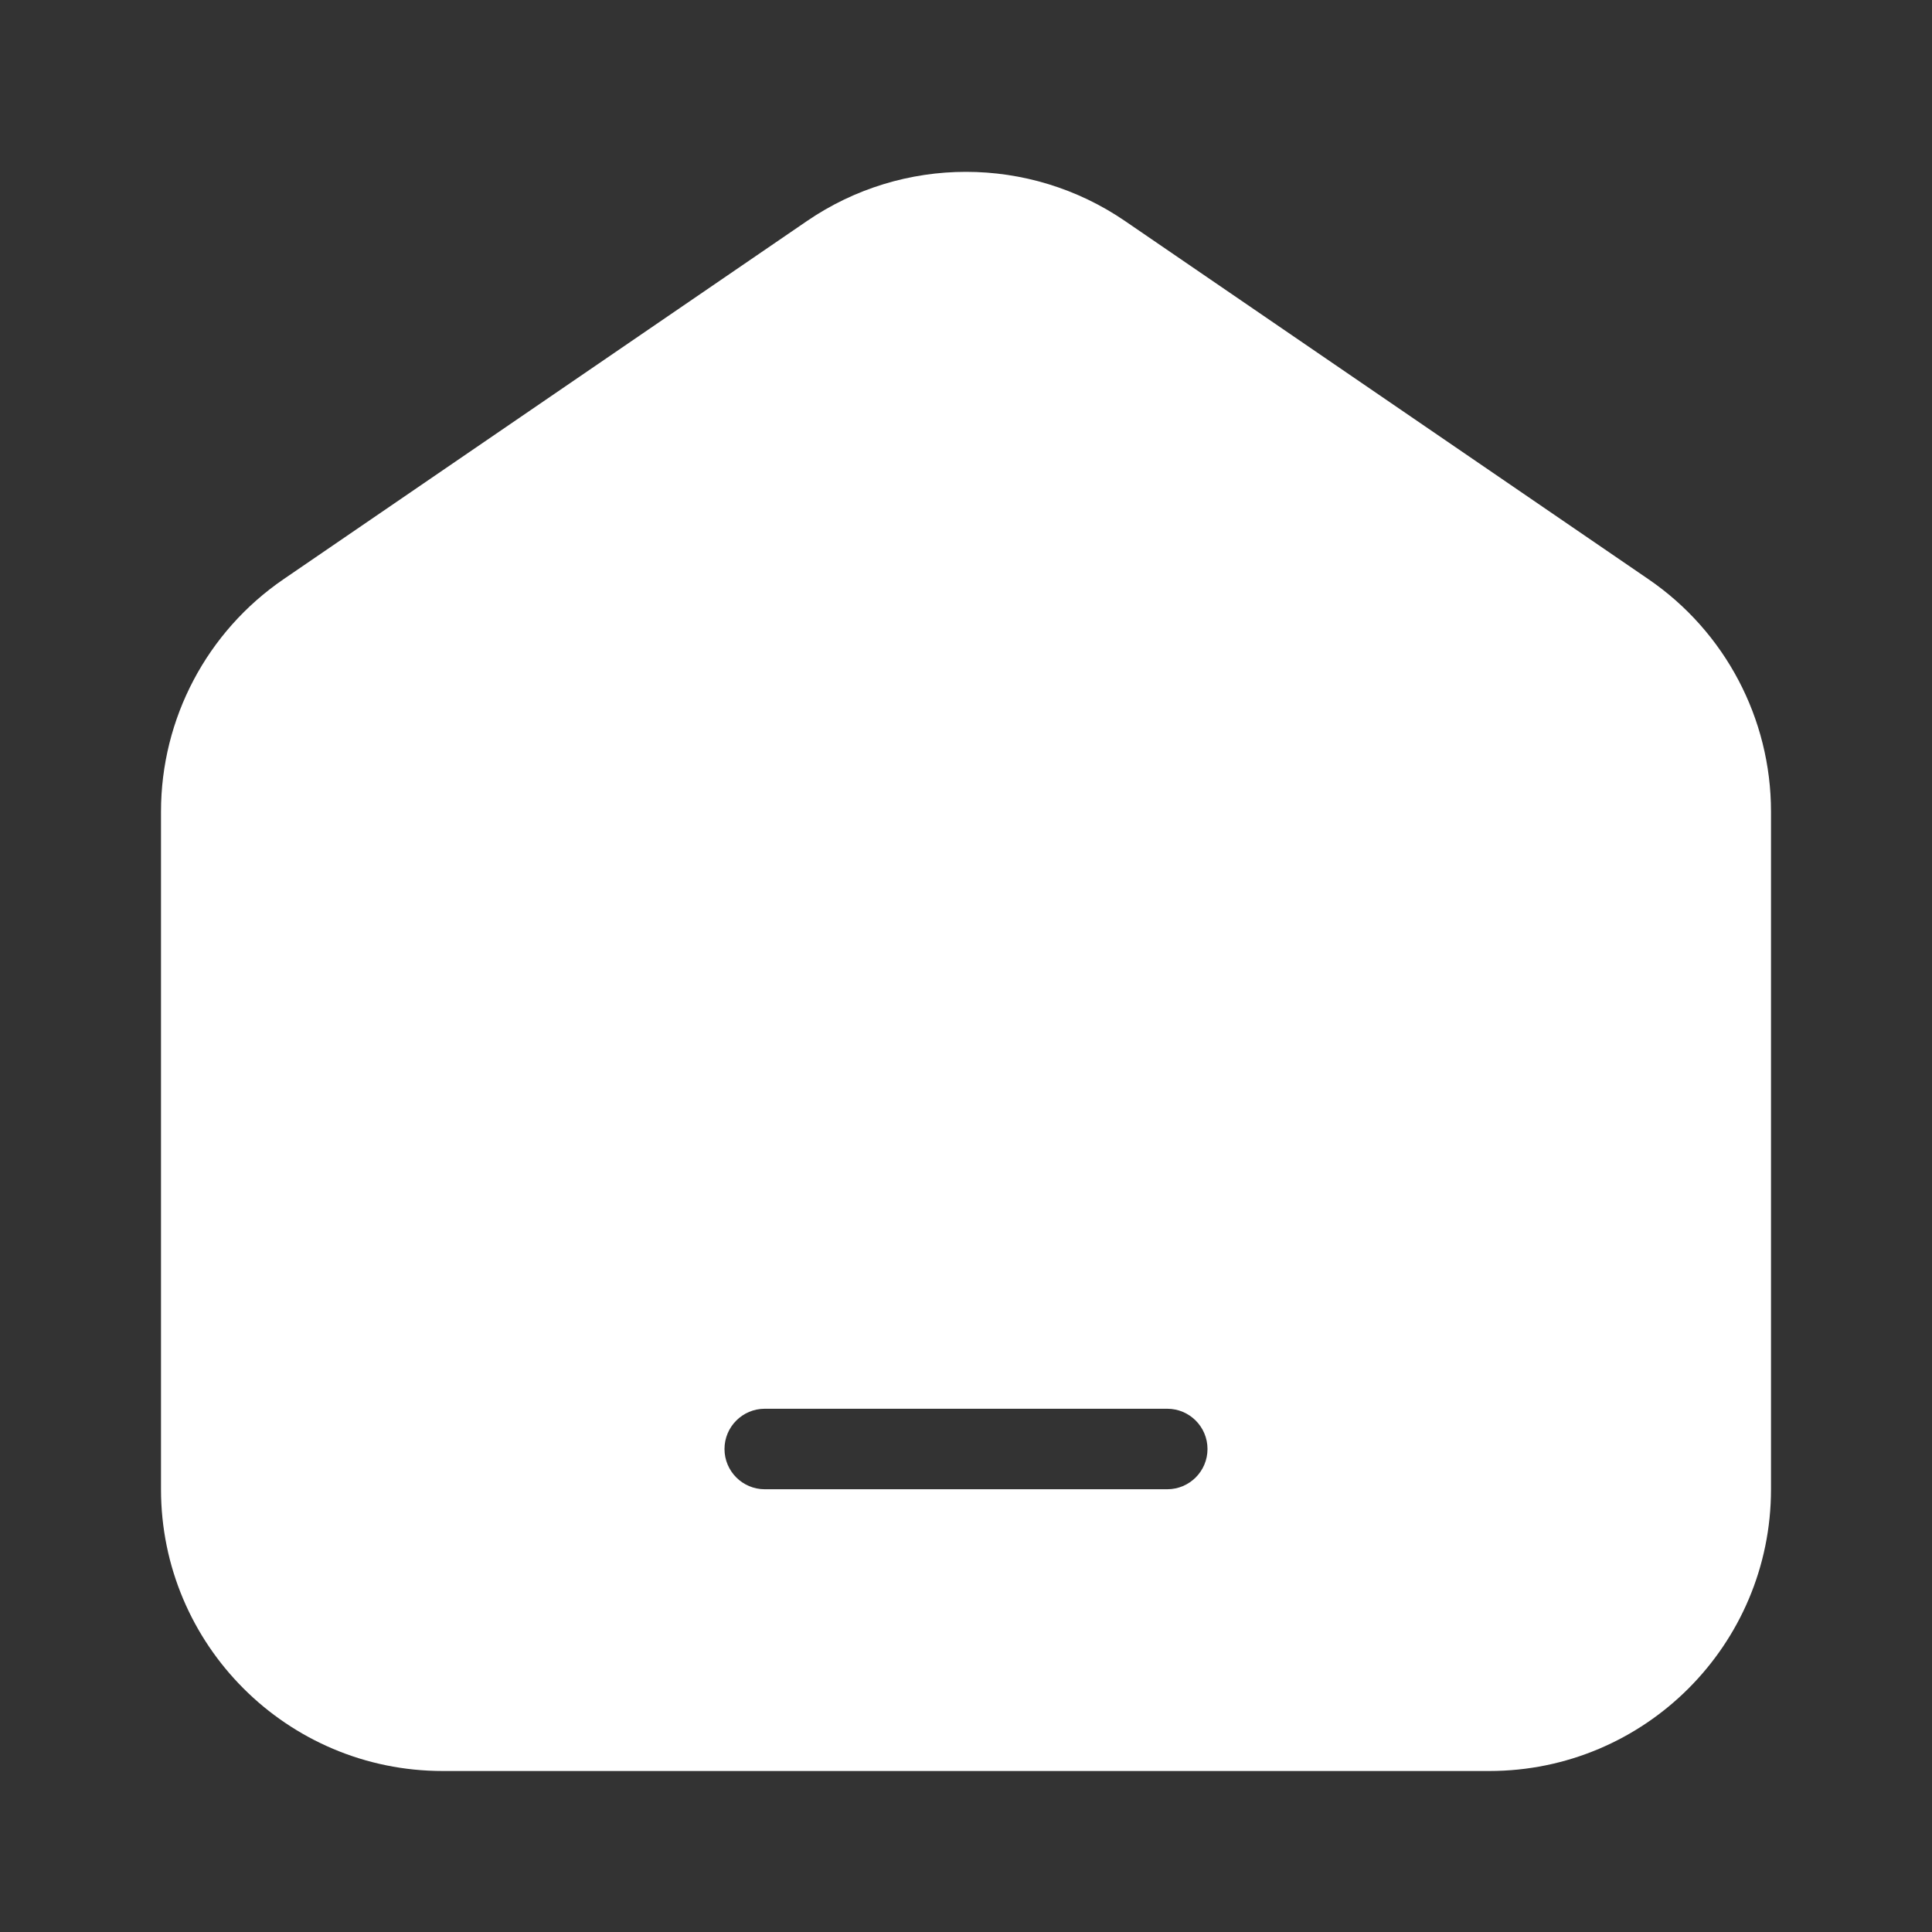 <svg width="24" height="24" viewBox="0 0 24 24" fill="none" xmlns="http://www.w3.org/2000/svg">
<rect x="0" y="0" width="24" height="24" fill="#333333" stroke="none"/>
<path fill-rule="evenodd" clip-rule="evenodd" d="M10.024 2.746C11.215 1.931 12.785 1.931 13.976 2.746L20.476 7.194C21.43 7.846 22 8.927 22 10.082V18.5C22 20.433 20.433 22 18.5 22H5.5C3.567 22 2 20.433 2 18.5V10.082C2 8.927 2.57 7.846 3.524 7.194L10.024 2.746ZM9.5 17.5C9.224 17.5 9 17.724 9 18C9 18.276 9.224 18.5 9.5 18.5H14.5C14.776 18.5 15 18.276 15 18C15 17.724 14.776 17.5 14.5 17.5H9.5Z" fill="white"/>
</svg>
